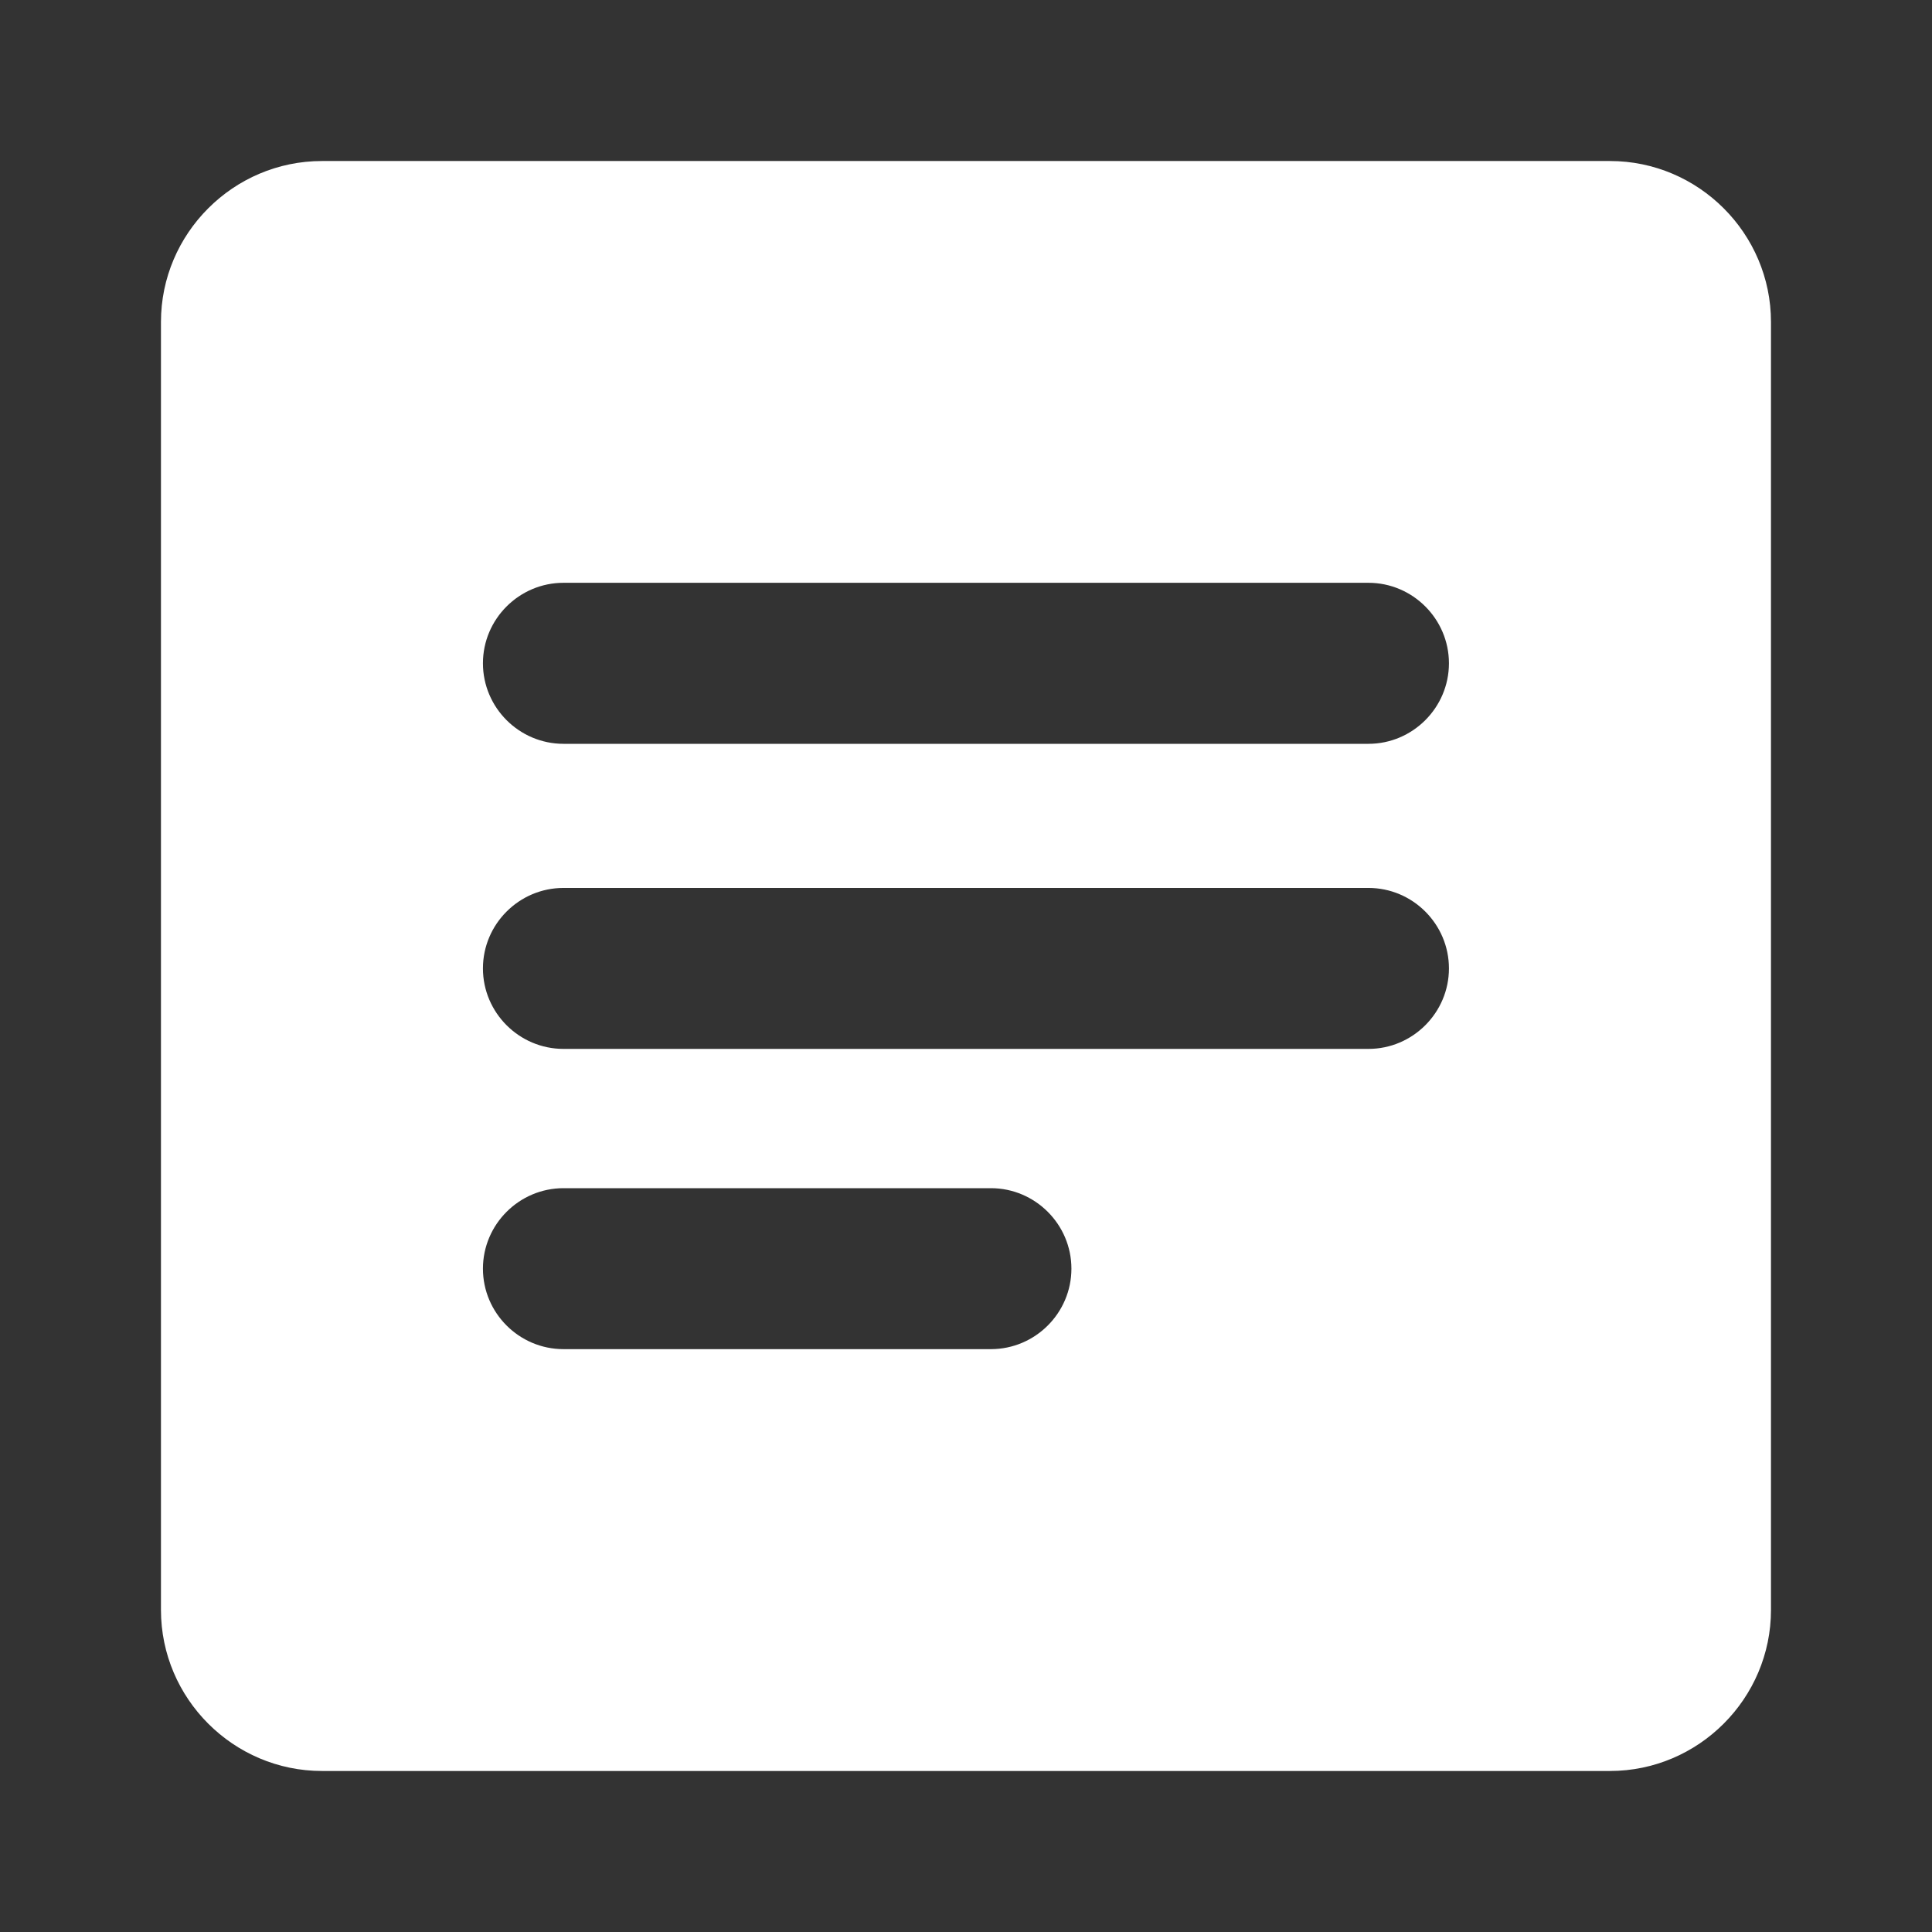 <svg width="32" height="32" viewBox="0 0 32 32" fill="none" xmlns="http://www.w3.org/2000/svg">
<rect x="0" y="0" width="32" height="32" fill="#333333" stroke="none"/>
<g clip-path="url(#clip0_33105_13411)">
<path d="M26.666 2.667H5.333C3.866 2.667 2.666 3.866 2.666 5.333V26.666C2.666 28.133 3.866 29.333 5.333 29.333H26.666C28.133 29.333 29.333 28.133 29.333 26.666V5.333C29.333 3.866 28.133 2.667 26.666 2.667ZM16.413 22.346H9.333C8.599 22.346 7.999 21.747 7.999 21.013C7.999 20.28 8.599 19.68 9.333 19.68H16.413C17.146 19.68 17.746 20.28 17.746 21.013C17.746 21.747 17.146 22.346 16.413 22.346ZM22.666 17.373H9.333C8.599 17.373 7.999 16.773 7.999 16.04C7.999 15.306 8.599 14.707 9.333 14.707H22.666C23.399 14.707 23.999 15.306 23.999 16.04C23.999 16.773 23.399 17.373 22.666 17.373ZM22.666 12.32H9.333C8.599 12.32 7.999 11.72 7.999 10.986C7.999 10.253 8.599 9.653 9.333 9.653H22.666C23.399 9.653 23.999 10.253 23.999 10.986C23.999 11.72 23.399 12.32 22.666 12.32Z" fill="white"/>
</g>
<defs>
<clipPath id="clip0_33105_13411">
<rect width="26.667" height="26.667" fill="white" transform="translate(2.666 2.667)"/>
</clipPath>
</defs>
</svg>
